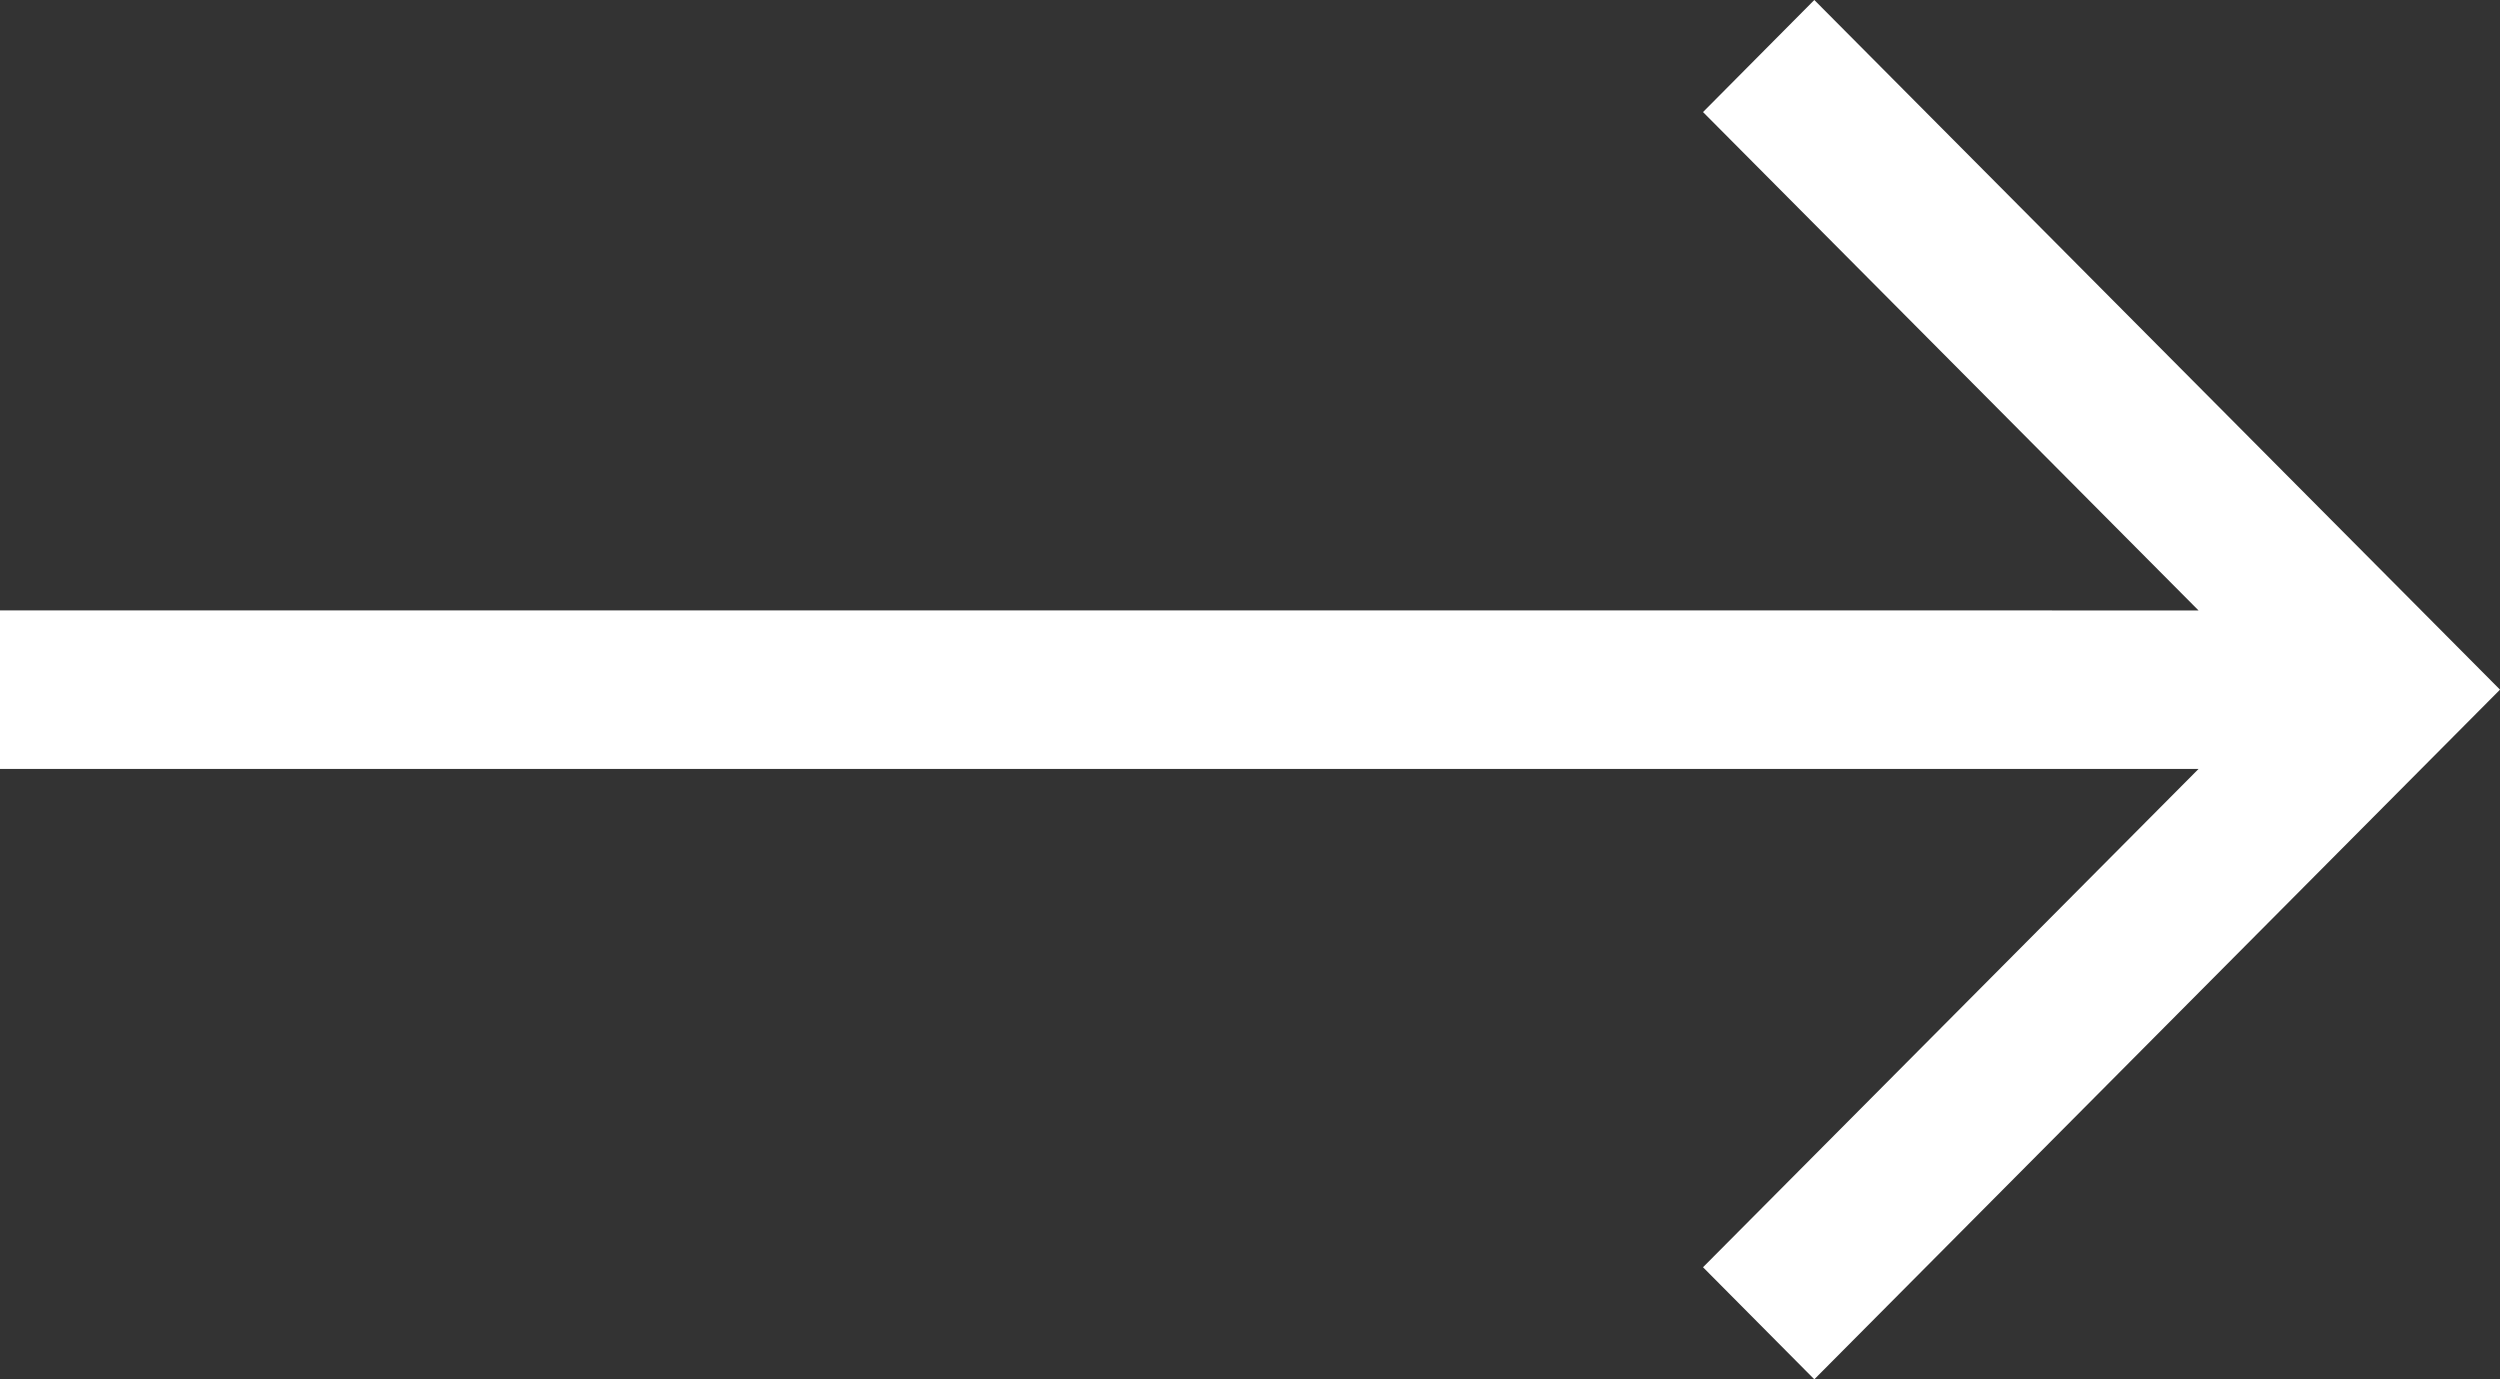 <svg width="29" height="16" viewBox="0 0 29 16" xmlns="http://www.w3.org/2000/svg">
    <rect x="0" y="0" width="29" height="16" fill="#333333" stroke="none"/>
    <path d="m21.046 0-1.291 1.3 5.748 5.781H0V8.92h25.503L19.755 14.7 21.046 16 29 8z" fill="#FFF" fill-rule="nonzero"/>
</svg>
